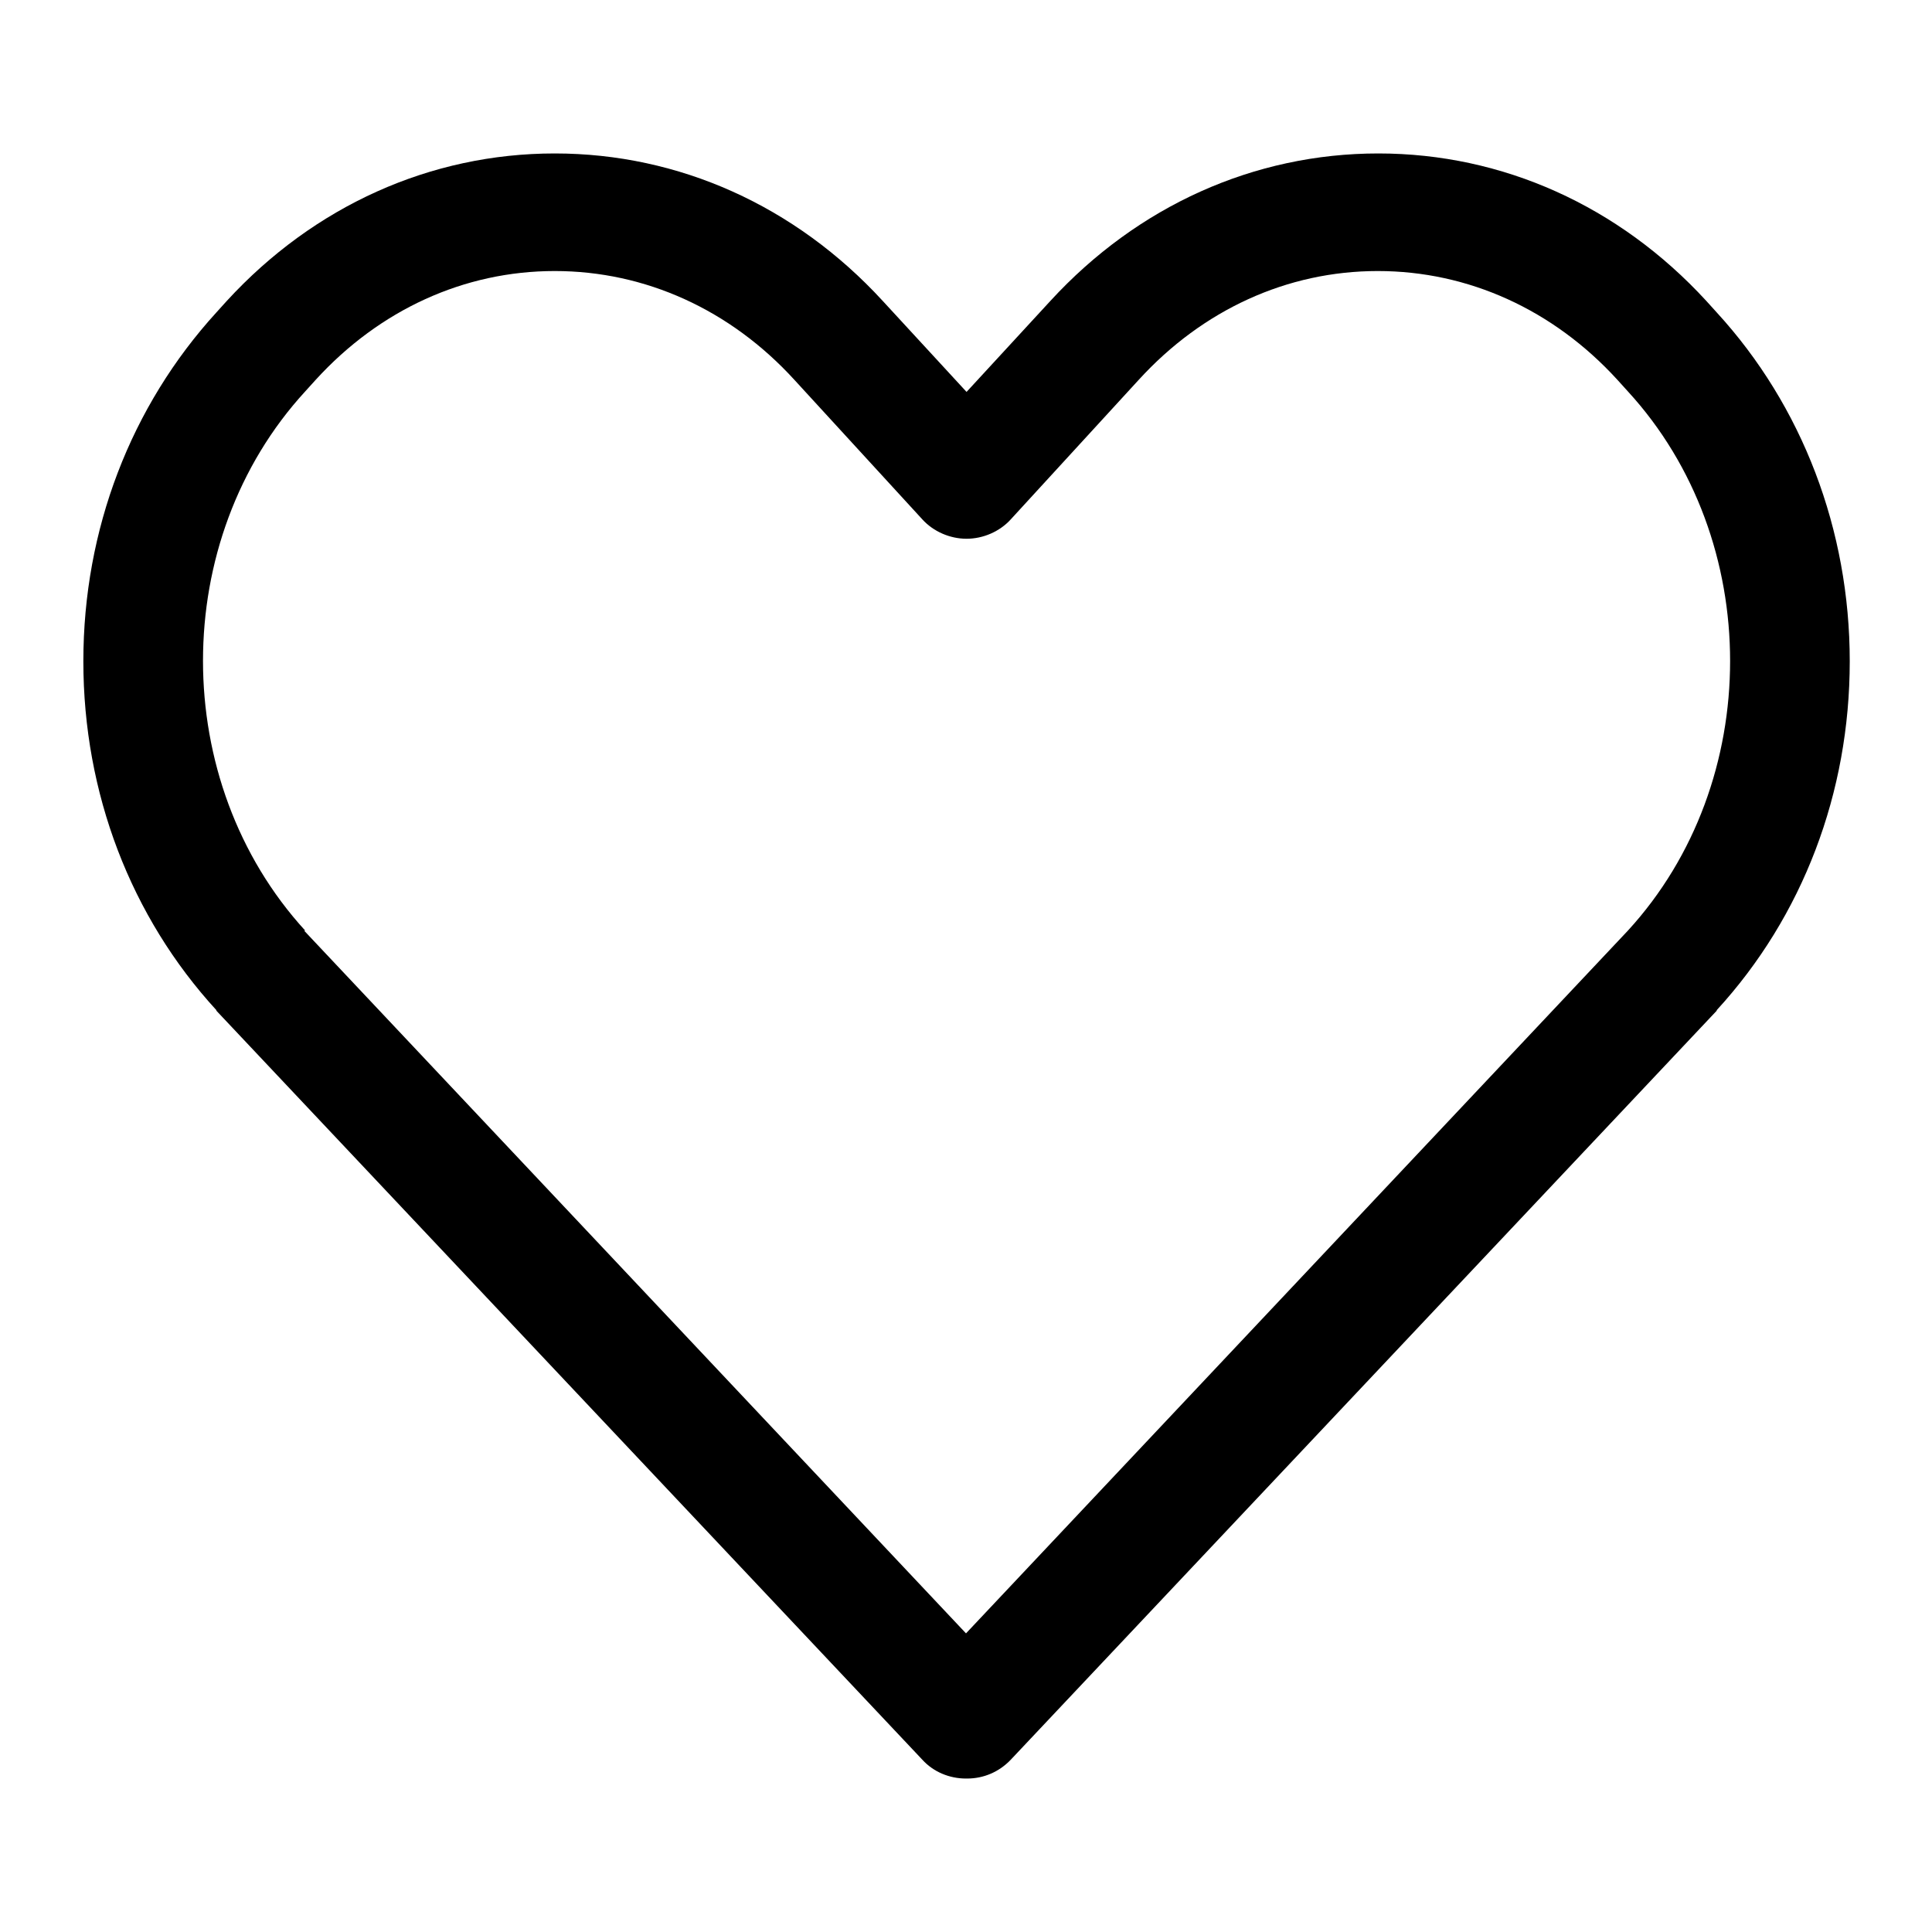 <?xml version="1.0" encoding="UTF-8"?><svg id="Capa_1" xmlns="http://www.w3.org/2000/svg" viewBox="0 0 35 35"><path d="M17.5,32.22c-.3,0-.59-.12-.79-.34L3.92,18.31s0,0,0-.01c-1.55-1.69-2.41-3.93-2.41-6.32s.86-4.62,2.41-6.32l.19-.21c1.58-1.72,3.69-2.67,5.94-2.67s4.36.95,5.94,2.67l1.52,1.65,1.52-1.65c1.58-1.72,3.69-2.67,5.94-2.67s4.36.95,5.94,2.67l.19.21c1.55,1.69,2.41,3.94,2.41,6.32s-.85,4.62-2.41,6.32c0,0,0,0,0,.01l-12.79,13.57c-.21.22-.49.34-.79.34ZM5.51,16.86l11.99,12.73,11.99-12.73c2.47-2.69,2.47-7.08,0-9.77l-.19-.21c-1.16-1.27-2.7-1.97-4.34-1.97s-3.17.7-4.33,1.97l-2.32,2.53c-.2.22-.5.35-.8.35s-.6-.13-.8-.35l-2.32-2.53c-1.16-1.27-2.7-1.97-4.34-1.97s-3.17.7-4.33,1.97l-.19.21c-2.47,2.69-2.47,7.07,0,9.77Z"/></svg>